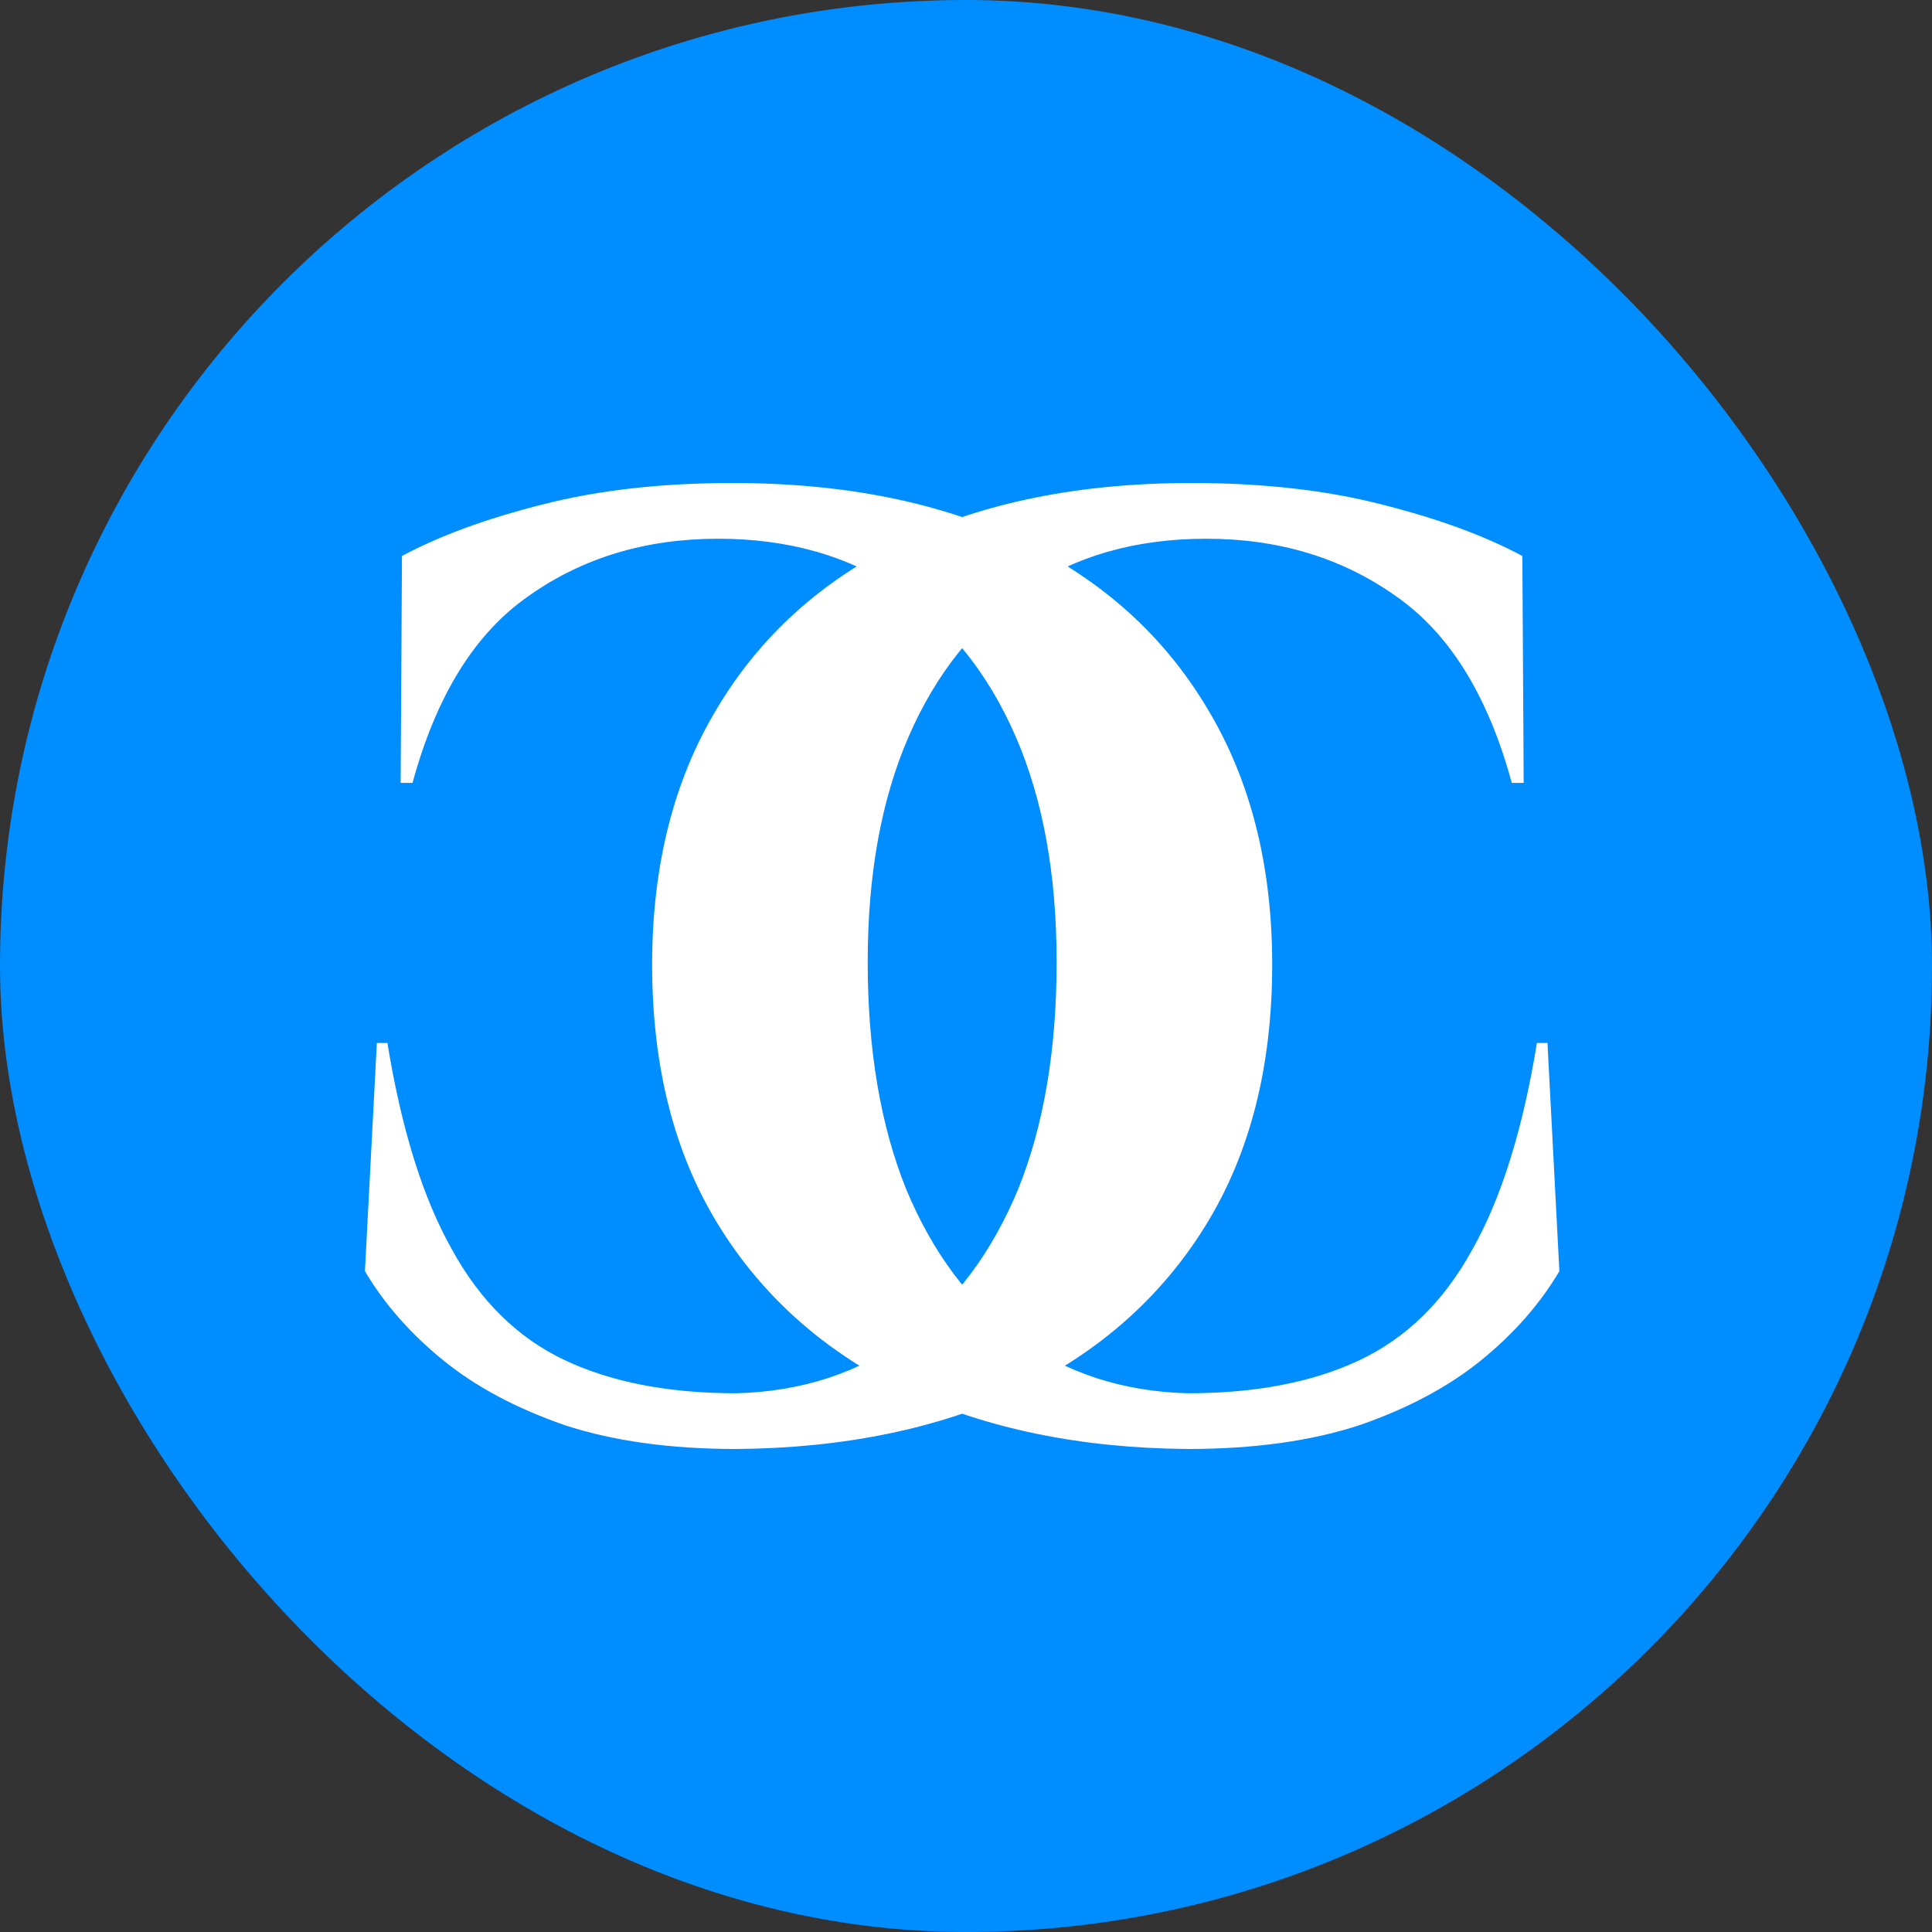 <svg width="180" height="180" fill="none" xmlns="http://www.w3.org/2000/svg"><rect width="100%" height="100%" fill="#333333" stroke="none"/><rect width="180" height="180" rx="90" fill="#008DFF"/><path d="m144.175 97.17 1.109 21.264c-1.807 3.05-4.231 5.811-7.27 8.283-3.039 2.473-6.818 4.492-11.336 6.058-4.518 1.483-9.857 2.225-16.018 2.225-10.022-.082-18.811-1.896-26.369-5.44-7.475-3.626-13.266-8.777-17.373-15.453-4.108-6.676-6.161-14.753-6.161-24.23 0-9.231 2.012-17.185 6.037-23.86 4.026-6.759 9.776-11.951 17.25-15.577C91.603 46.813 100.598 45 111.03 45c6.572 0 12.445.66 17.62 1.978 5.258 1.319 9.652 2.926 13.185 4.822l.123 21.14h-1.109c-2.218-8.16-5.832-13.97-10.843-17.432-5.011-3.544-10.884-5.316-17.62-5.316-6.572 0-12.199 1.607-16.881 4.822-4.682 3.214-8.297 7.747-10.843 13.599-2.547 5.851-3.82 12.857-3.82 21.016 0 8.16 1.191 15.206 3.574 21.14 2.464 5.934 5.914 10.55 10.35 13.846 4.518 3.297 9.816 5.028 15.895 5.193 6.325 0 11.664-1.031 16.018-3.091 4.354-2.06 7.845-5.481 10.473-10.261 2.711-4.78 4.724-11.209 6.038-19.286h.986Z" fill="#fff"/><path d="M35.109 97.17 34 118.434c1.807 3.05 4.23 5.811 7.27 8.283 3.04 2.473 6.818 4.492 11.336 6.058 4.518 1.483 9.857 2.225 16.018 2.225 10.022-.082 18.811-1.896 26.369-5.44 7.475-3.626 13.266-8.777 17.373-15.453 4.107-6.676 6.161-14.753 6.161-24.23 0-9.231-2.013-17.185-6.038-23.86-4.025-6.759-9.775-11.951-17.25-15.577C87.682 46.813 78.687 45 68.254 45c-6.571 0-12.445.66-17.62 1.978-5.257 1.319-9.652 2.926-13.184 4.822l-.123 21.14h1.109c2.218-8.16 5.832-13.97 10.843-17.432 5.01-3.544 10.884-5.316 17.62-5.316 6.572 0 12.198 1.607 16.88 4.822 4.683 3.214 8.297 7.747 10.844 13.599 2.546 5.851 3.82 12.857 3.82 21.016 0 8.16-1.192 15.206-3.574 21.14-2.464 5.934-5.914 10.55-10.35 13.846-4.518 3.297-9.816 5.028-15.895 5.193-6.325 0-11.664-1.031-16.018-3.091-4.354-2.06-7.845-5.481-10.474-10.261-2.71-4.78-4.723-11.209-6.037-19.286h-.986Z" fill="#fff"/></svg>